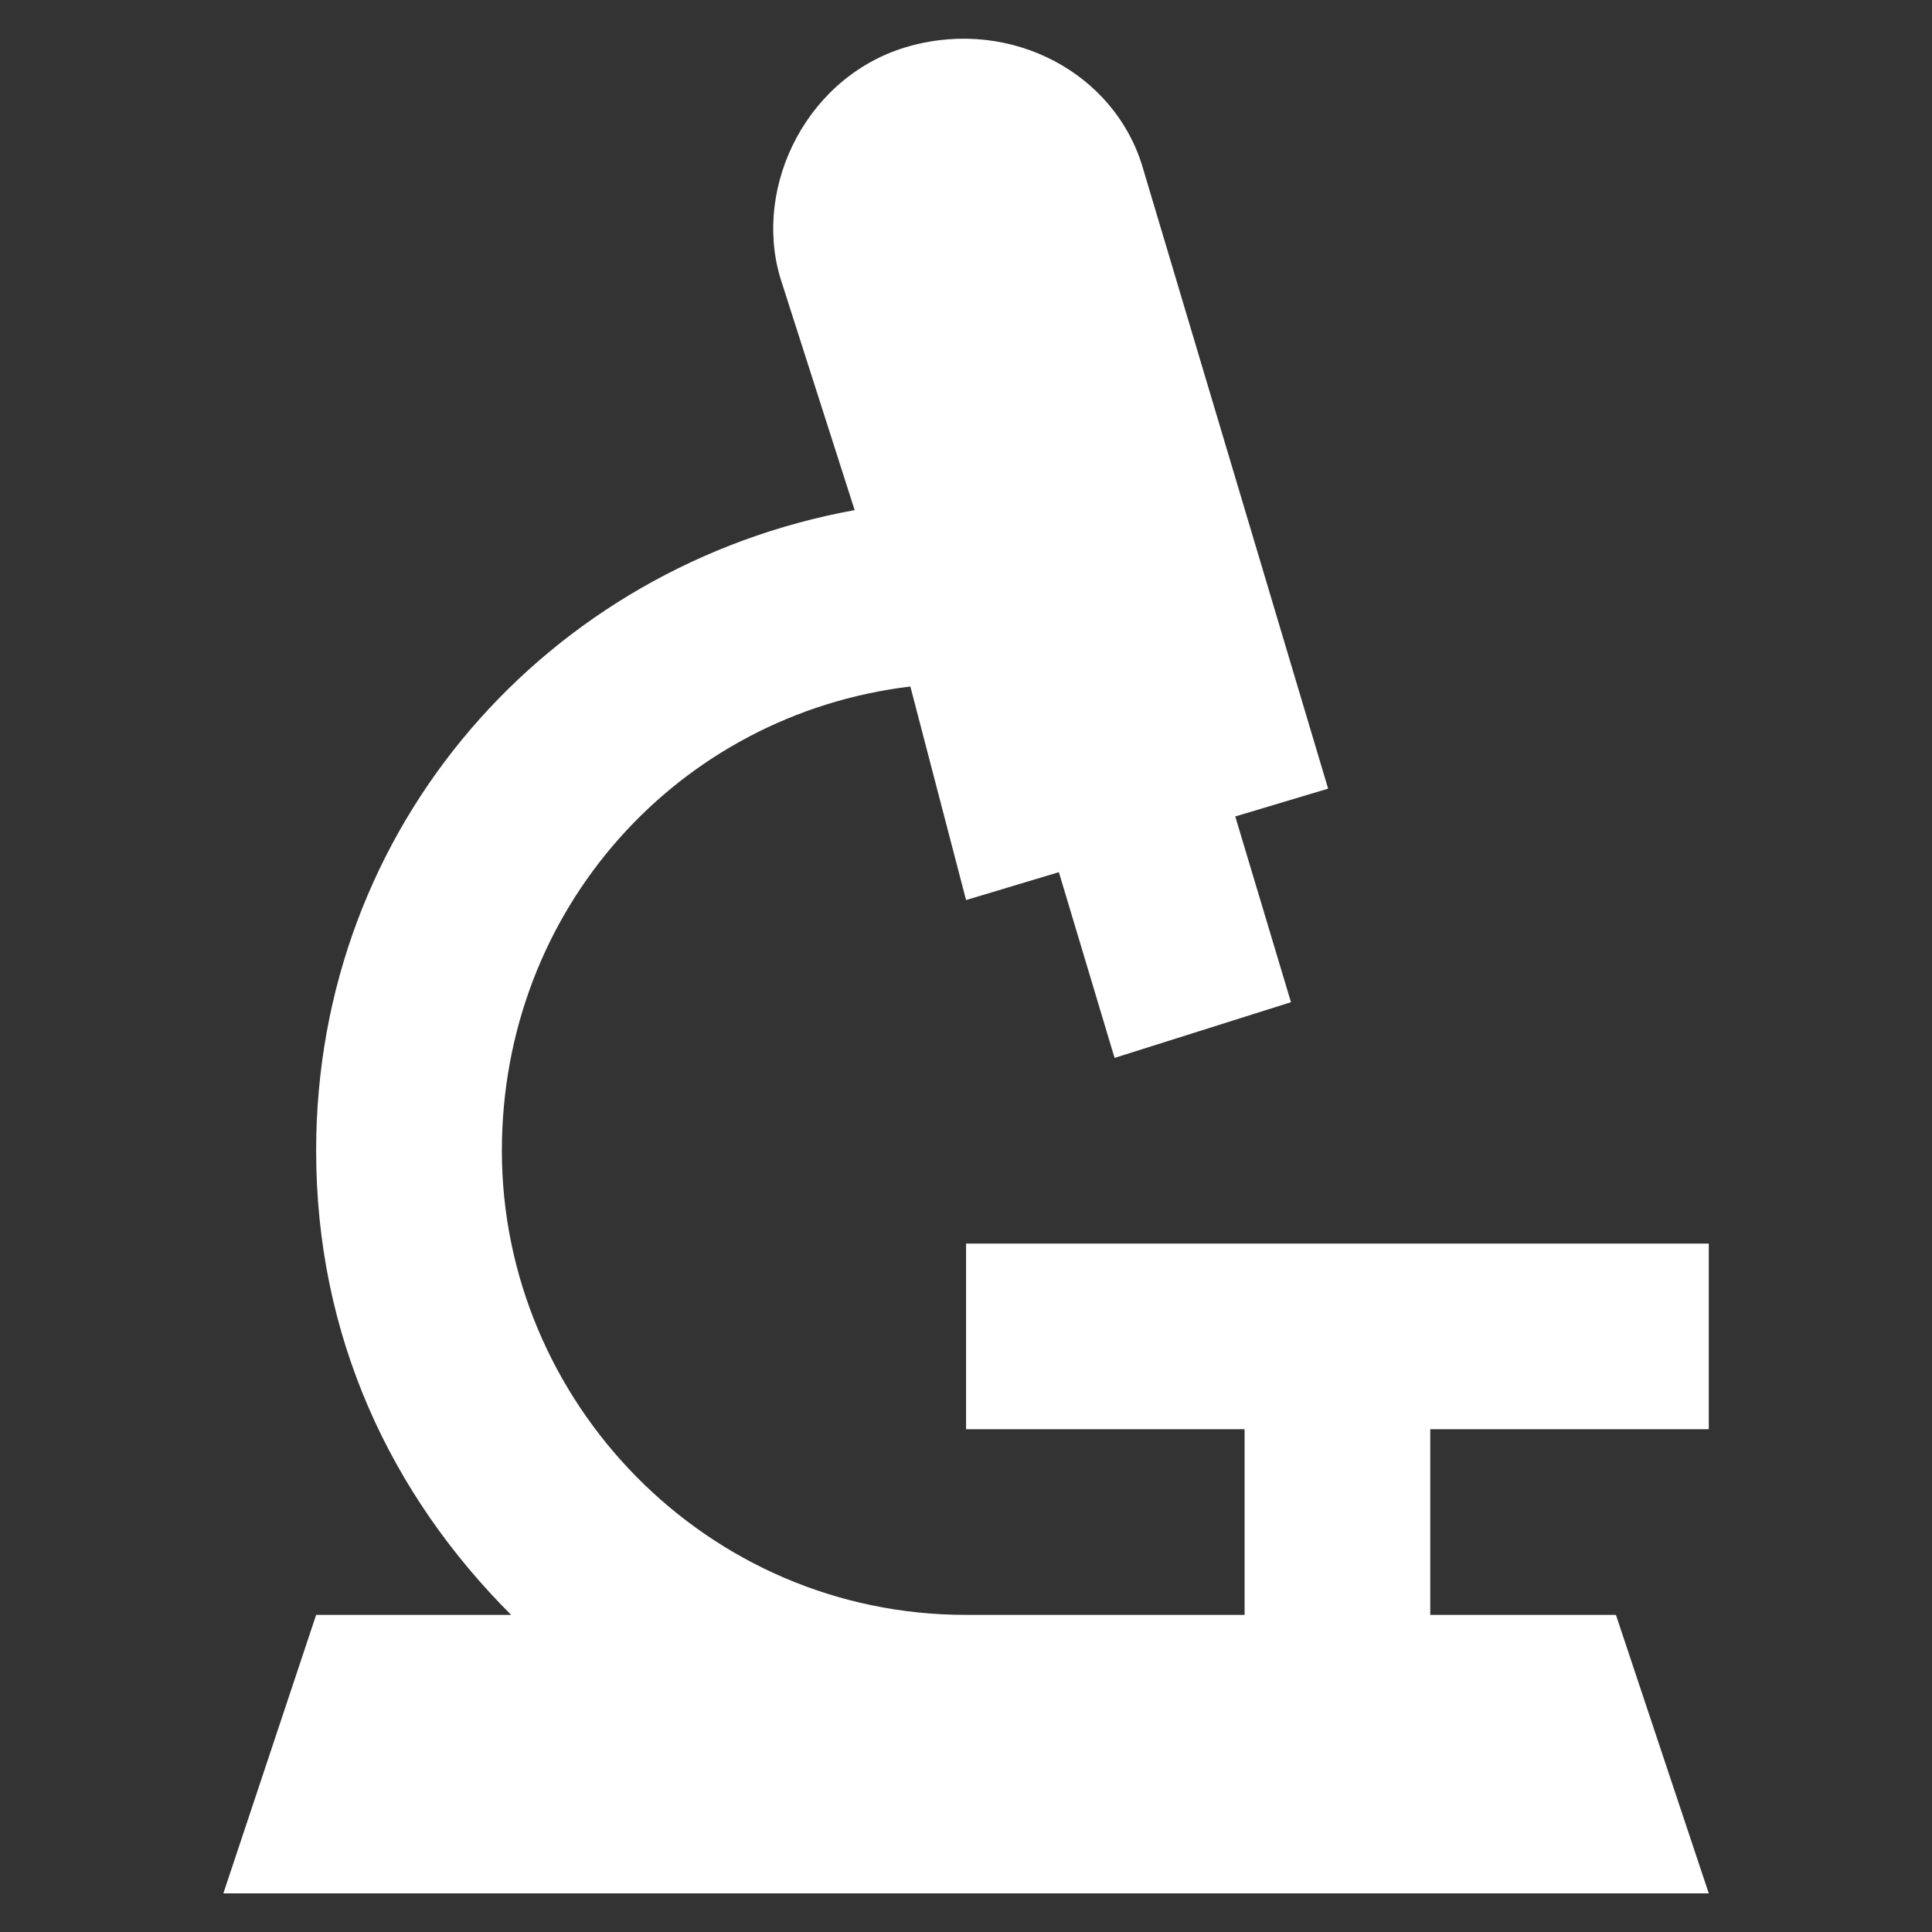<svg width="30" height="30" viewBox="0 0 30 30" fill="none" xmlns="http://www.w3.org/2000/svg">
<rect x="0" y="0" width="30" height="30" fill="#333333" stroke="none"/>
<g clip-path="url(#clip0_410_249)">
<path d="M26.534 22.193V19.31H15.001V22.193H19.326V25.076H15.001C10.964 25.076 7.793 21.761 7.793 17.868C7.793 14.12 10.532 11.093 14.136 10.66L15.001 13.976L16.442 13.543L17.307 16.427L20.046 15.562L19.181 12.678L20.623 12.246L17.74 2.587C17.307 1.145 15.722 0.28 14.136 0.713C12.55 1.145 11.685 2.875 12.117 4.317L13.271 7.921C8.513 8.786 4.909 12.822 4.909 17.868C4.909 20.751 6.063 23.202 7.937 25.076H4.909L3.468 29.401H26.534L25.092 25.076H22.209V22.193H26.534Z" fill="white"/>
</g>
<defs>
<clipPath id="clip0_410_249">
<rect width="28.8" height="28.8" fill="white" transform="translate(0.601 0.6)"/>
</clipPath>
</defs>
</svg>
